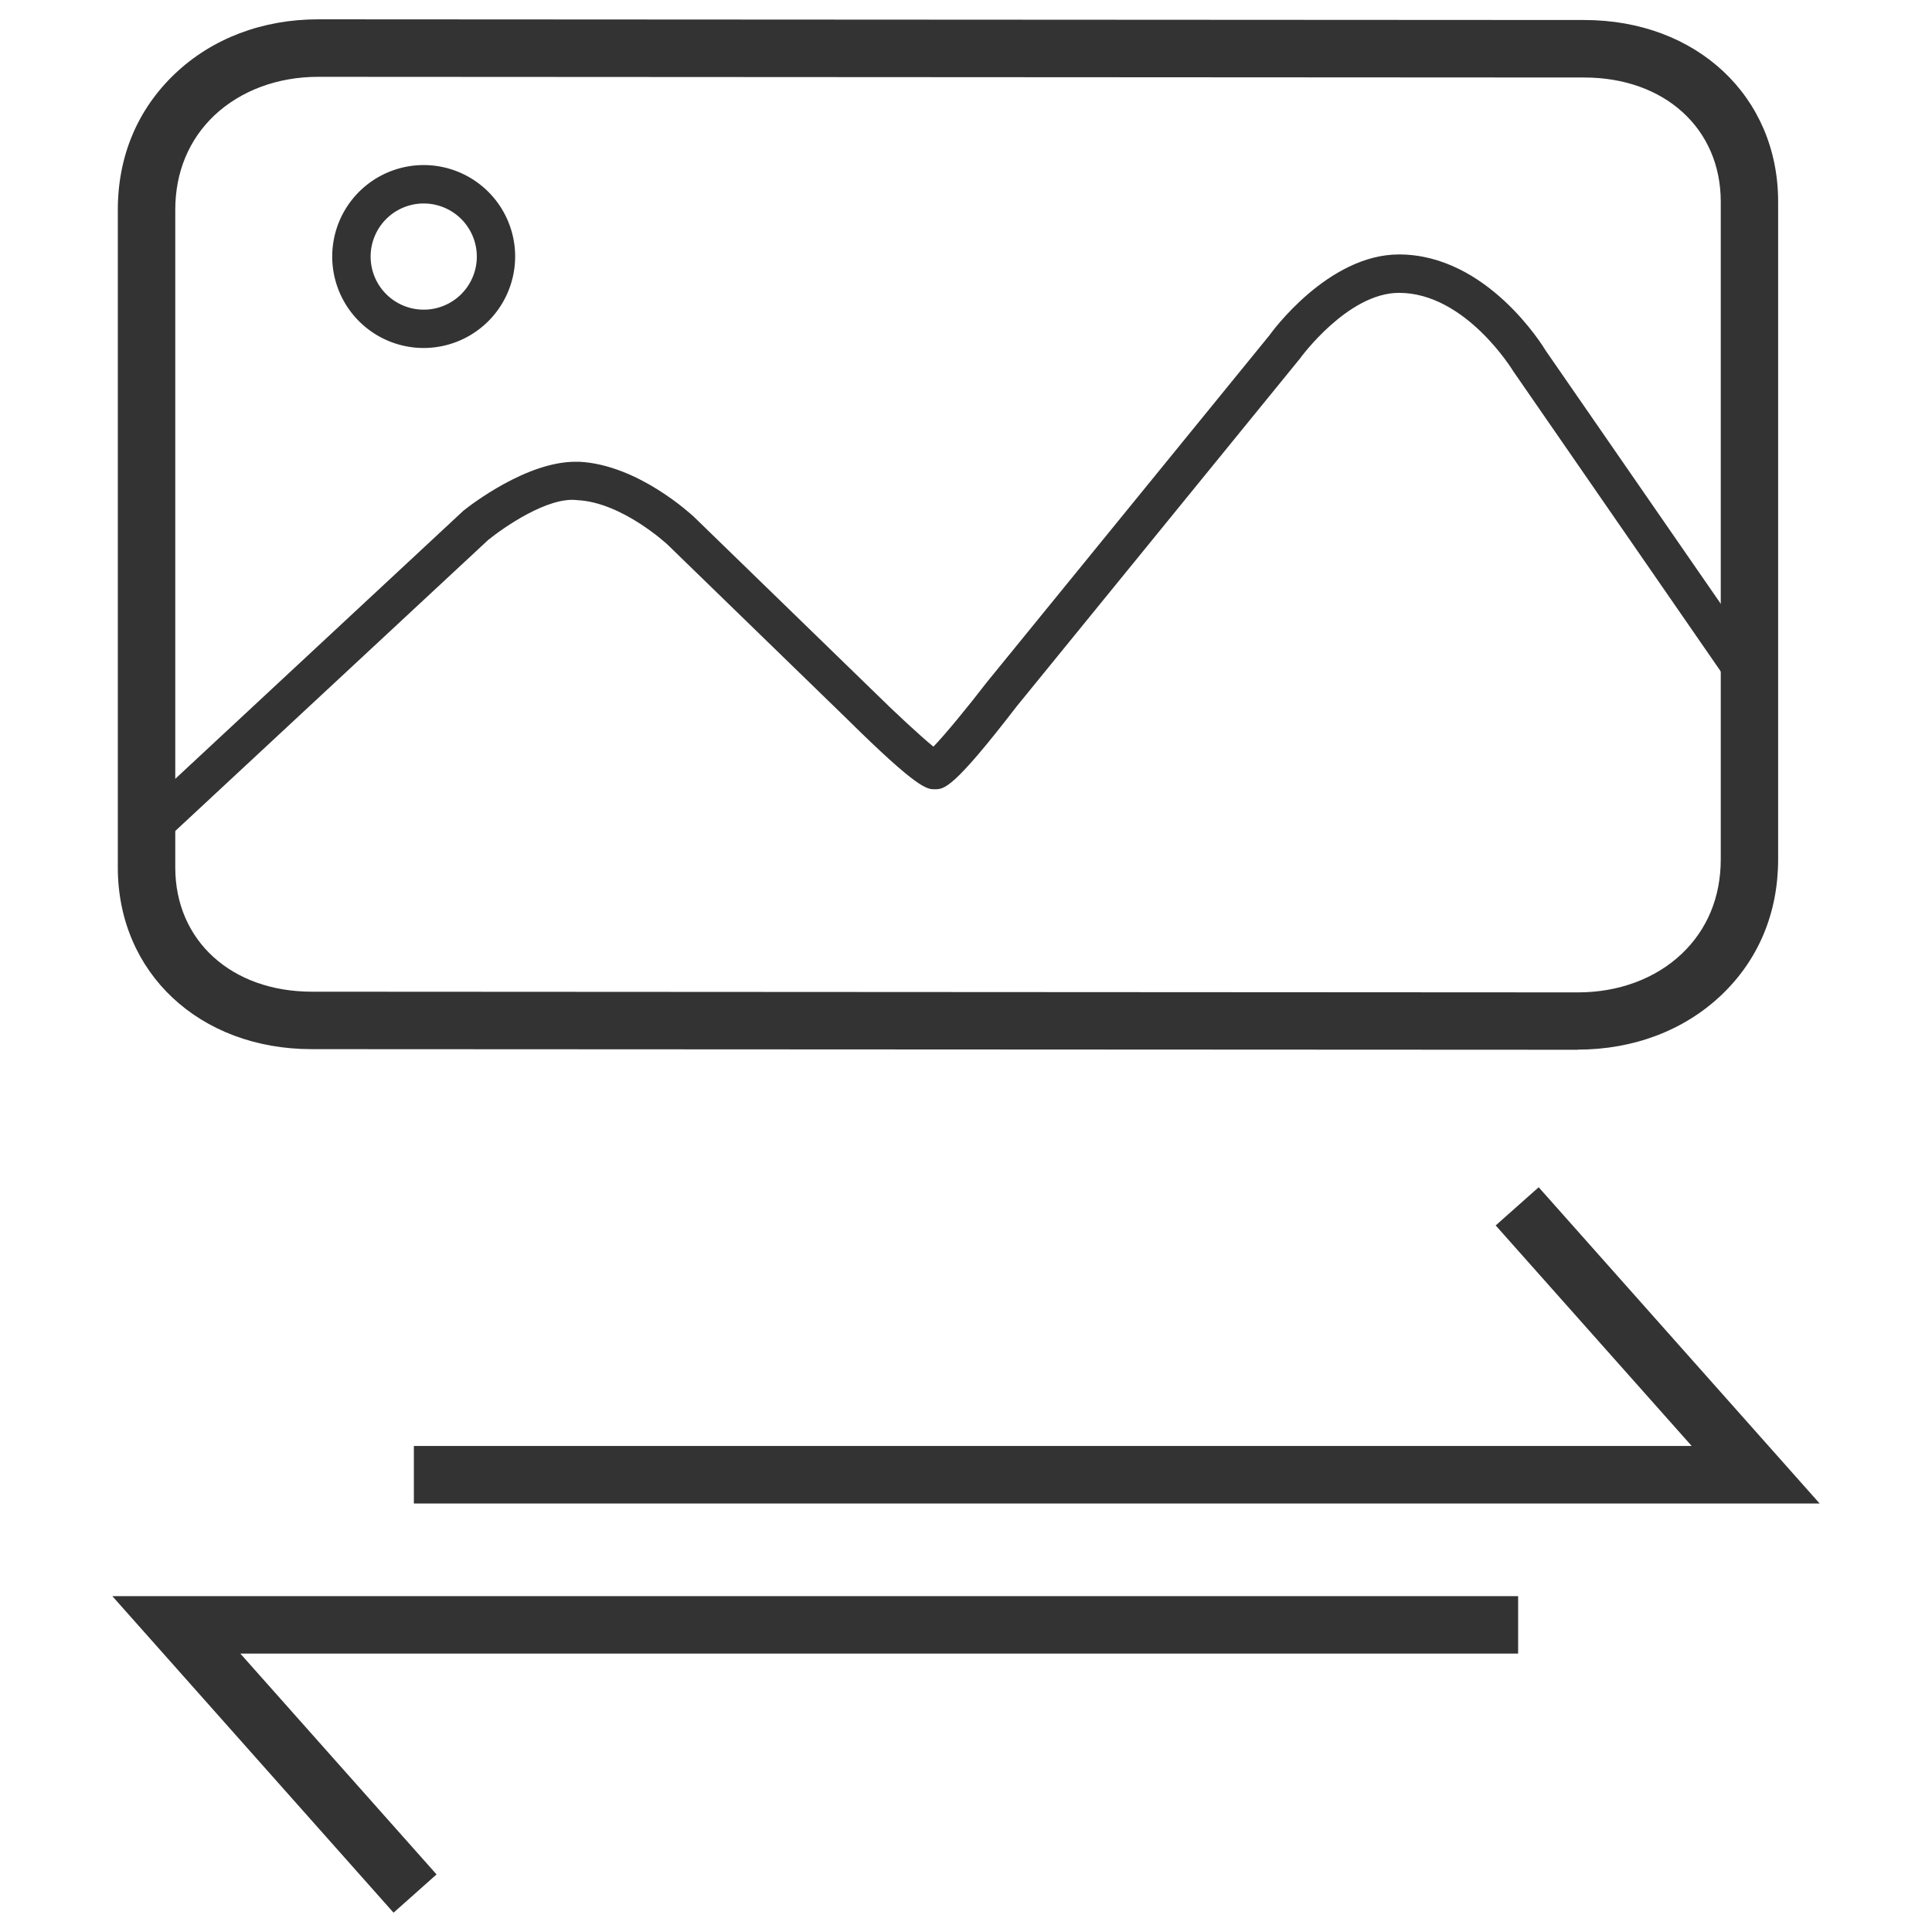 <svg id="DARK" xmlns="http://www.w3.org/2000/svg" viewBox="0 0 500 500"><defs><style>.cls-1{fill:#333;}</style></defs><title>PICTO_TRANSFERT</title><polygon class="cls-1" points="387.08 317.14 437.8 374.21 107.11 374.21 107.11 389.11 470.93 389.11 398.21 307.26 387.08 317.14"/><polygon class="cls-1" points="29.07 413.08 101.85 495 112.98 485.1 62.2 427.95 392.89 427.95 392.89 413.08 29.07 413.08"/><path class="cls-1" d="M82.37,19.88c-10.51,0-20.06,3.55-26.91,10-6.6,6.27-10.1,14.71-10.1,24.41l0,2,0,168.23c0,18.89,14.53,32.11,35.31,32.13l327.7.18c10.51,0,20.08-3.54,26.88-10,6.6-6.27,10.08-14.69,10.08-24.41l0-2,0-168.23c0-18.89-14.51-32.11-35.29-32.13Zm326,251.8-327.7-.16c-29.08,0-50.18-19.79-50.18-47l0-167.35,0-2.87c0-13.87,5.1-26,14.77-35.2S68,5,82.37,5L410,5.18c29.08,0,50.18,19.79,50.18,47v170.2c0,13.89-5.1,26.06-14.75,35.2s-22.77,14.06-37.11,14.06"/><path class="cls-1" d="M109.65,52.66A13.74,13.74,0,1,0,123.4,66.39a13.75,13.75,0,0,0-13.75-13.73m0,37.4a23.67,23.67,0,1,1,23.67-23.67,23.7,23.7,0,0,1-23.67,23.67"/><path class="cls-1" d="M39.71,220.31,33,213.06l86.92-80.88c1.91-1.54,16.35-12.68,29-12.68.31,0,.68,0,1,0,15.23.78,29,13.67,29.61,14.2L226.16,179c5.43,5.37,12,11.45,15.41,14.24,3.14-3.26,9-10.41,13.79-16.64l73.19-89.85c.41-.61,15.1-20.9,33.5-20.9,22.85,0,37.38,23.89,38,24.92l56.6,81.86-8.18,5.68L391.69,96.16c-.29-.47-12.46-20.37-29.63-20.37-13.28,0-25.51,16.82-25.63,17l-73.3,90c-16.52,21.47-18.79,21.47-21.23,21.47-2,0-4.3,0-22.66-18.16L172.7,140.89c-.08-.06-11.7-10.88-23.26-11.45-7.7-1-19.34,7.27-23.09,10.29Z"/></svg>